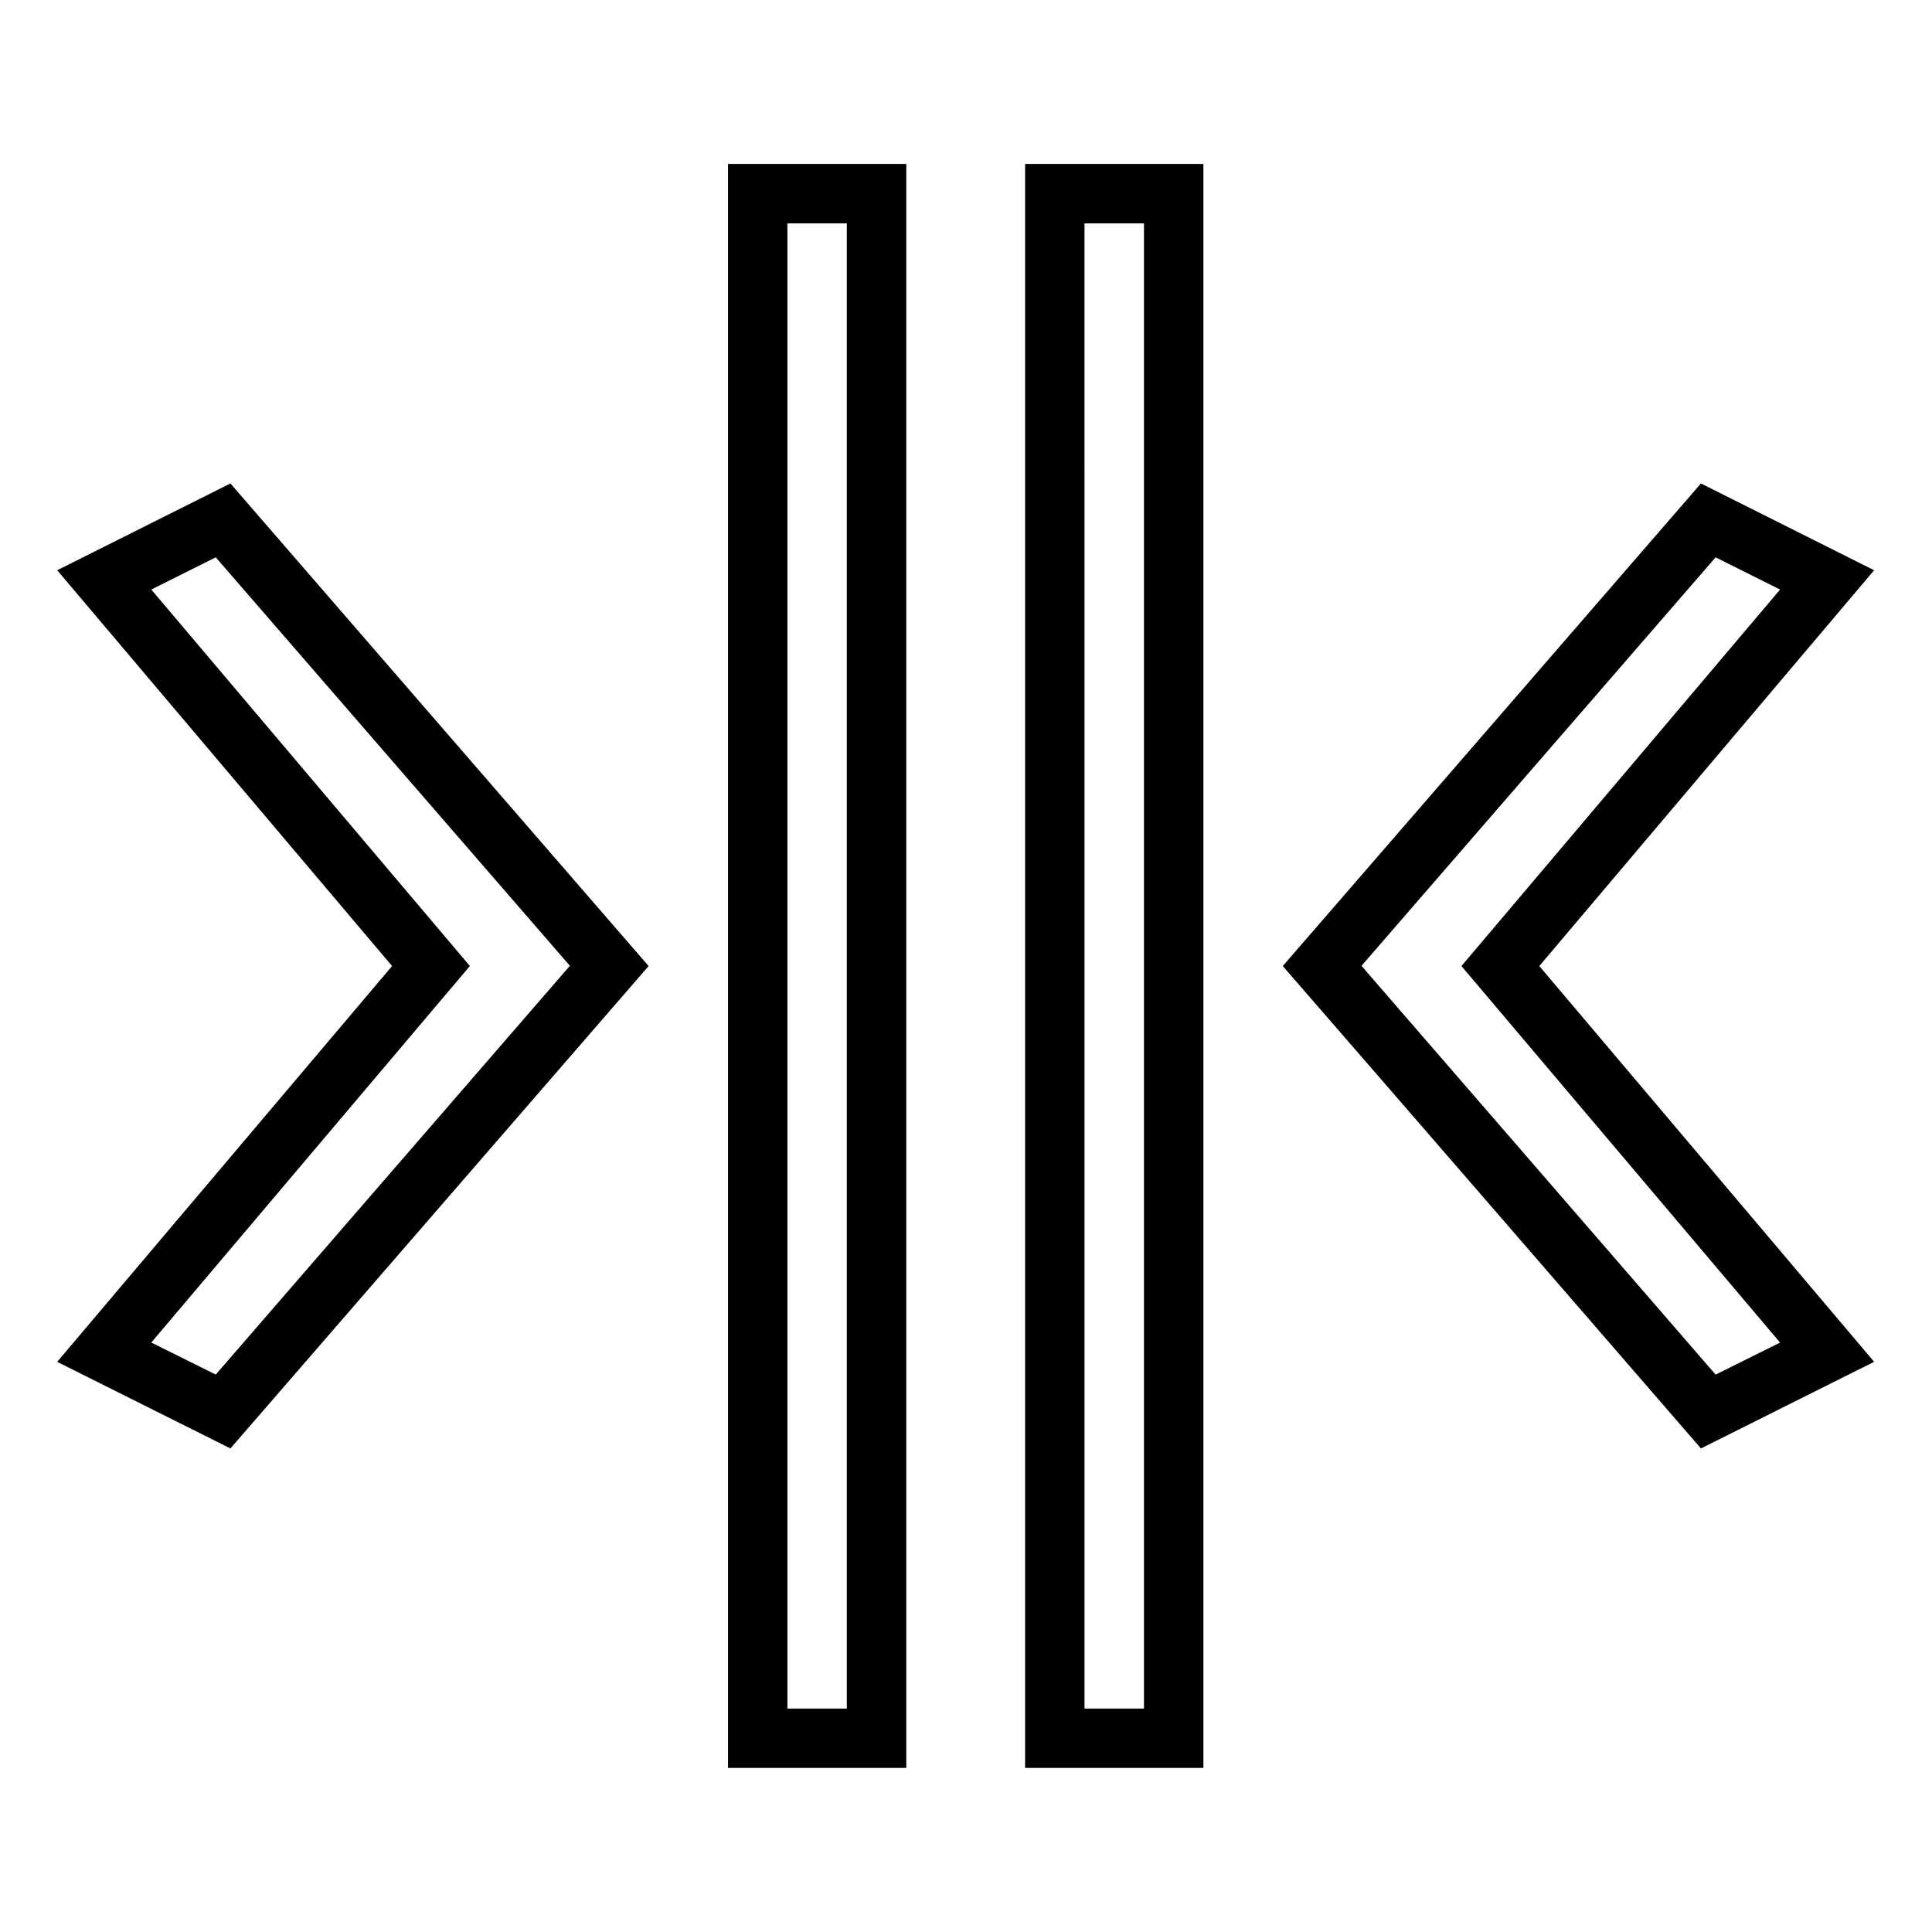 <?xml version="1.0" encoding="UTF-8"?>
<!-- Uploaded to: ICON Repo, www.svgrepo.com, Generator: ICON Repo Mixer Tools -->
<svg fill="#000000" width="800px" height="800px" version="1.1" viewBox="144 144 512 512" xmlns="http://www.w3.org/2000/svg">
 <path d="m336.93 187.45v425.07h47.246v-425.07zm78.734 0v425.07h47.25v-425.07zm-62.992 15.746h15.742v393.59l-15.742-0.004zm78.734 0h15.758v393.59l-15.754-0.004zm-226.34 68.926-45.91 23 88.746 104.89-88.746 104.89 45.91 22.953 110.82-127.84c-36.938-42.633-73.883-85.262-110.82-127.89zm389.7 0-110.82 127.89c36.988 42.574 73.891 85.223 110.82 127.84l45.895-22.953-88.73-104.89 88.73-104.89zm-393.59 19.574 93.848 108.25-93.848 108.33-17.082-8.488 84.426-99.785-84.426-99.77zm397.48 0 17.082 8.547-84.441 99.77 84.441 99.785-17.082 8.488-93.848-108.33z"/>
</svg>